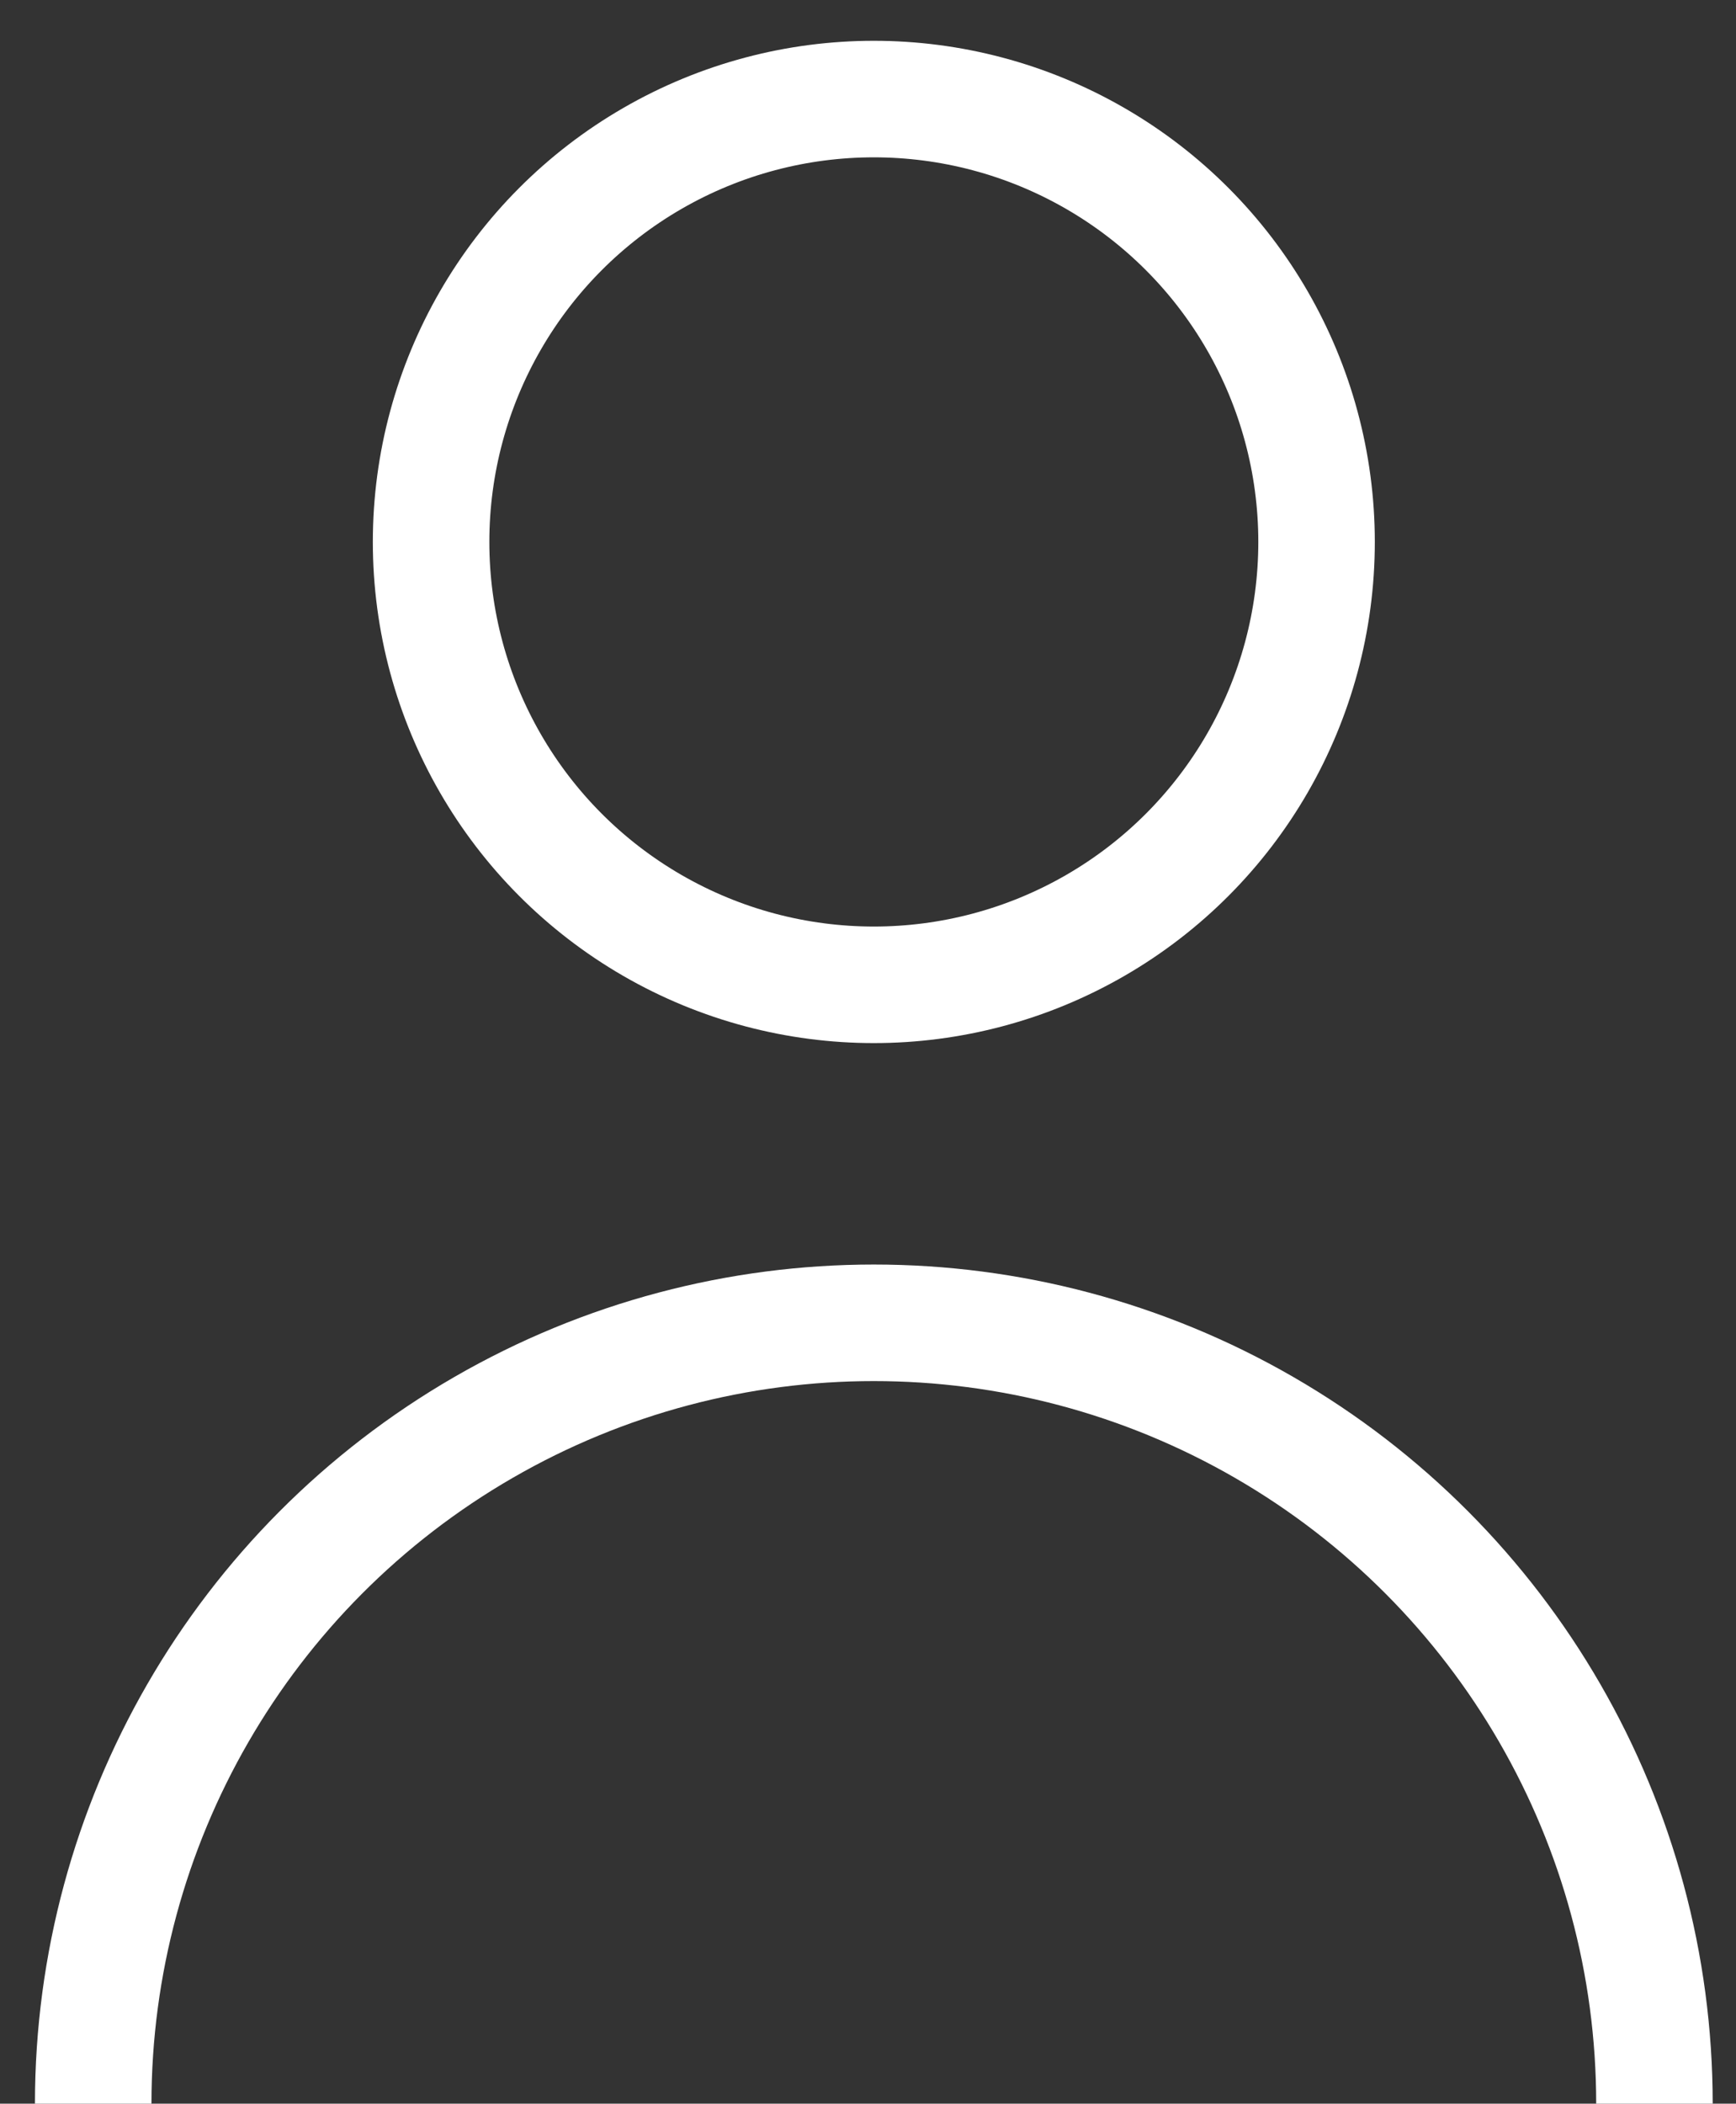<?xml version="1.0" encoding="utf-8"?>
<!-- Generator: Adobe Illustrator 18.1.1, SVG Export Plug-In . SVG Version: 6.00 Build 0)  -->
<svg version="1.1" id="Lager_1" xmlns="http://www.w3.org/2000/svg" xmlns:xlink="http://www.w3.org/1999/xlink" x="0px" y="0px"
	 viewBox="-2 -4.5 29.8 36.1" enable-background="new -2 -4.5 29.8 36.1" xml:space="preserve">
<rect x="-2" y="-4.5" width="29.8" height="36.1" fill="#333333" stroke="none"/>
<circle fill="none" stroke="#FFFFFF" stroke-width="2" cx="13" cy="4.8" r="7.6"/>
<circle fill="none" stroke="#FFFFFF" stroke-width="2" cx="13" cy="31.6" r="13.4"/>
</svg>
